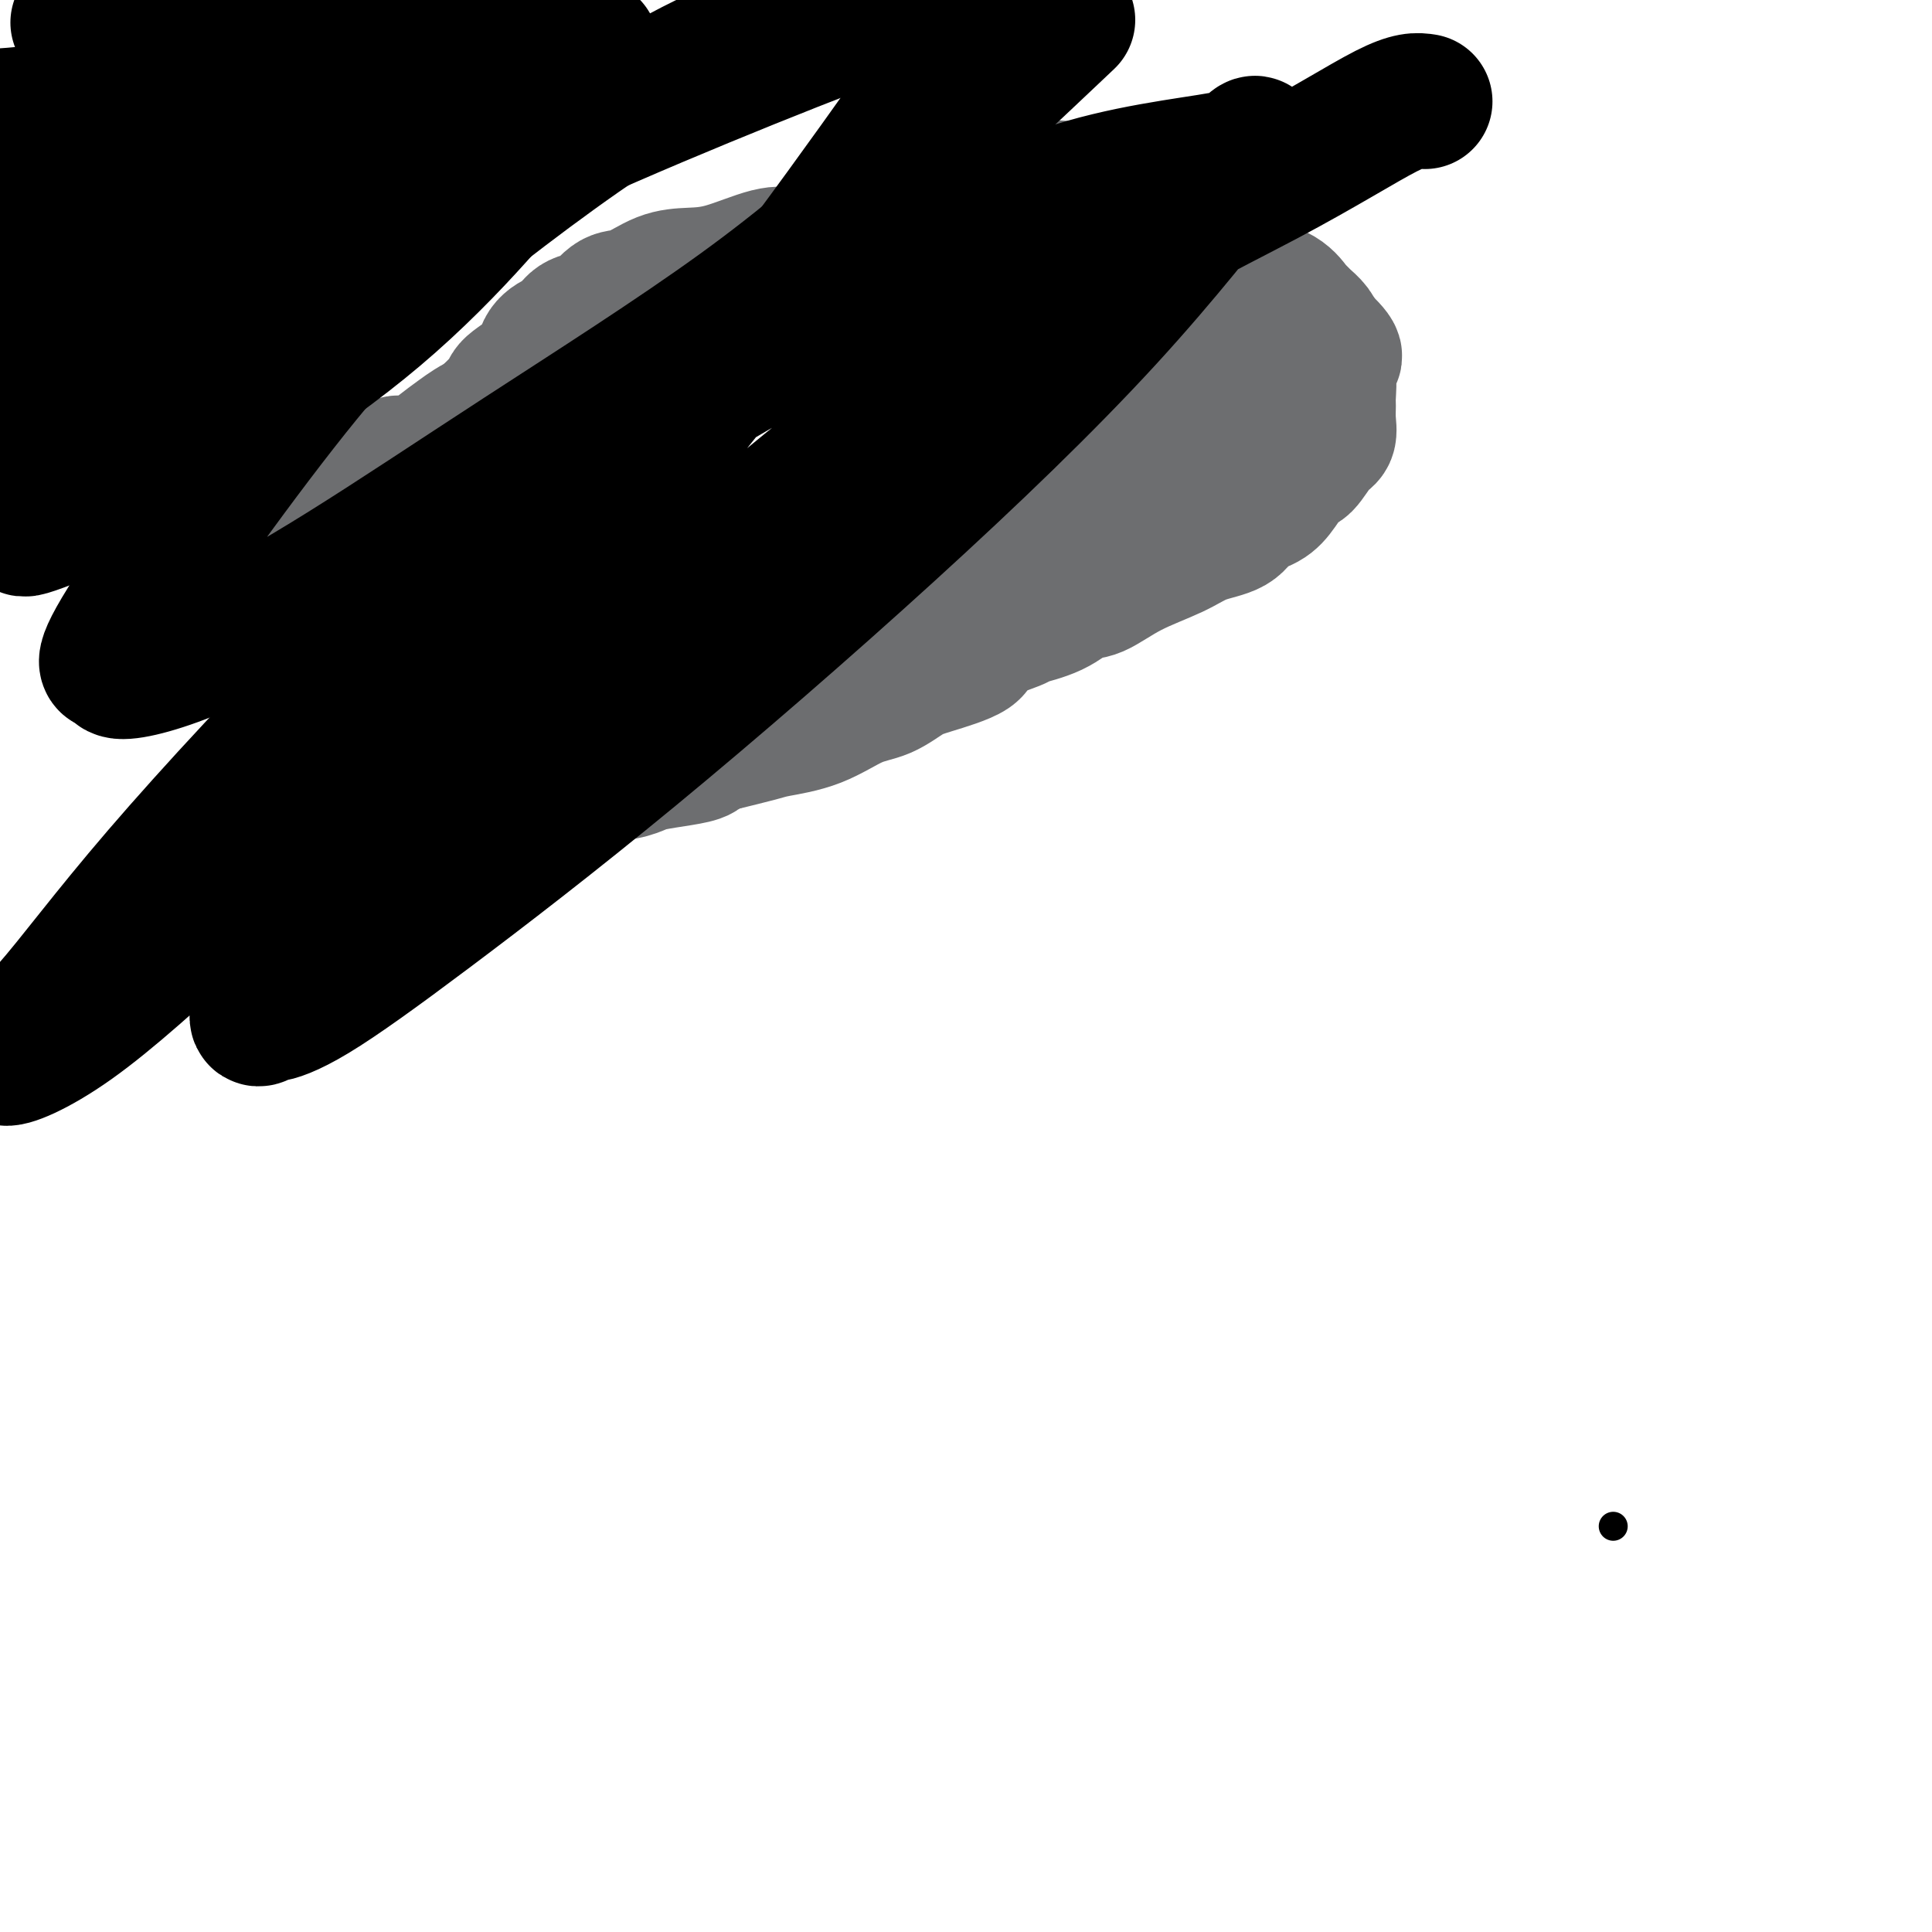 <svg viewBox='0 0 400 400' version='1.1' xmlns='http://www.w3.org/2000/svg' xmlns:xlink='http://www.w3.org/1999/xlink'><g fill='none' stroke='#000000' stroke-width='6' stroke-linecap='round' stroke-linejoin='round'><path d='M334,316c0.000,0.000 0.000,0.000 0,0c0.000,0.000 0.000,0.000 0,0c0.000,0.000 0.000,0.000 0,0'/></g>
<g fill='none' stroke='#6D6E70' stroke-width='28' stroke-linecap='round' stroke-linejoin='round'><path d='M71,120c-0.231,-0.360 -0.462,-0.719 0,-1c0.462,-0.281 1.618,-0.483 2,-1c0.382,-0.517 -0.011,-1.350 0,-2c0.011,-0.650 0.426,-1.117 1,-2c0.574,-0.883 1.306,-2.183 2,-3c0.694,-0.817 1.349,-1.152 2,-2c0.651,-0.848 1.296,-2.209 2,-3c0.704,-0.791 1.466,-1.011 3,-2c1.534,-0.989 3.840,-2.746 6,-5c2.160,-2.254 4.173,-5.005 7,-8c2.827,-2.995 6.467,-6.233 8,-8c1.533,-1.767 0.959,-2.064 2,-3c1.041,-0.936 3.695,-2.510 5,-4c1.305,-1.490 1.260,-2.897 2,-4c0.740,-1.103 2.267,-1.904 3,-2c0.733,-0.096 0.674,0.513 1,0c0.326,-0.513 1.036,-2.149 2,-3c0.964,-0.851 2.181,-0.918 3,-1c0.819,-0.082 1.238,-0.179 2,-1c0.762,-0.821 1.865,-2.364 3,-3c1.135,-0.636 2.302,-0.364 4,-1c1.698,-0.636 3.927,-2.182 6,-3c2.073,-0.818 3.989,-0.910 6,-1c2.011,-0.090 4.118,-0.178 7,-1c2.882,-0.822 6.538,-2.378 9,-3c2.462,-0.622 3.731,-0.311 5,0'/><path d='M164,53c5.381,-1.340 5.332,-2.191 6,-3c0.668,-0.809 2.052,-1.575 4,-2c1.948,-0.425 4.460,-0.509 6,-1c1.540,-0.491 2.106,-1.389 4,-2c1.894,-0.611 5.114,-0.934 7,-1c1.886,-0.066 2.438,0.124 4,0c1.562,-0.124 4.135,-0.563 6,-1c1.865,-0.437 3.022,-0.874 4,-1c0.978,-0.126 1.776,0.057 3,0c1.224,-0.057 2.876,-0.355 4,-1c1.124,-0.645 1.722,-1.637 3,-2c1.278,-0.363 3.235,-0.097 5,0c1.765,0.097 3.336,0.025 4,0c0.664,-0.025 0.421,-0.005 1,0c0.579,0.005 1.982,-0.006 3,0c1.018,0.006 1.653,0.030 2,0c0.347,-0.030 0.407,-0.115 1,0c0.593,0.115 1.718,0.430 3,1c1.282,0.570 2.719,1.396 4,2c1.281,0.604 2.406,0.988 4,2c1.594,1.012 3.659,2.654 5,4c1.341,1.346 1.960,2.395 4,4c2.040,1.605 5.503,3.764 7,5c1.497,1.236 1.030,1.549 2,2c0.970,0.451 3.377,1.041 5,2c1.623,0.959 2.463,2.289 3,3c0.537,0.711 0.771,0.804 1,1c0.229,0.196 0.453,0.496 1,1c0.547,0.504 1.416,1.213 2,2c0.584,0.787 0.881,1.654 1,2c0.119,0.346 0.059,0.173 0,0'/><path d='M273,70c5.249,4.821 2.870,3.875 2,4c-0.870,0.125 -0.232,1.322 0,3c0.232,1.678 0.057,3.836 0,5c-0.057,1.164 0.003,1.332 0,2c-0.003,0.668 -0.069,1.836 0,3c0.069,1.164 0.272,2.324 0,3c-0.272,0.676 -1.019,0.867 -2,2c-0.981,1.133 -2.195,3.209 -3,4c-0.805,0.791 -1.199,0.299 -2,1c-0.801,0.701 -2.009,2.596 -3,4c-0.991,1.404 -1.765,2.318 -3,3c-1.235,0.682 -2.929,1.132 -4,2c-1.071,0.868 -1.518,2.152 -3,3c-1.482,0.848 -3.999,1.258 -6,2c-2.001,0.742 -3.488,1.816 -6,3c-2.512,1.184 -6.051,2.478 -9,4c-2.949,1.522 -5.309,3.271 -7,4c-1.691,0.729 -2.714,0.439 -4,1c-1.286,0.561 -2.835,1.973 -5,3c-2.165,1.027 -4.946,1.669 -6,2c-1.054,0.331 -0.381,0.353 -2,1c-1.619,0.647 -5.530,1.921 -7,3c-1.470,1.079 -0.498,1.964 -2,3c-1.502,1.036 -5.479,2.224 -8,3c-2.521,0.776 -3.585,1.139 -5,2c-1.415,0.861 -3.179,2.219 -5,3c-1.821,0.781 -3.698,0.986 -6,2c-2.302,1.014 -5.029,2.839 -8,4c-2.971,1.161 -6.184,1.659 -8,2c-1.816,0.341 -2.233,0.526 -4,1c-1.767,0.474 -4.883,1.237 -8,2'/><path d='M149,154c-3.845,1.179 -3.457,1.626 -4,2c-0.543,0.374 -2.017,0.675 -4,1c-1.983,0.325 -4.475,0.675 -6,1c-1.525,0.325 -2.082,0.624 -3,1c-0.918,0.376 -2.197,0.827 -4,1c-1.803,0.173 -4.131,0.068 -6,0c-1.869,-0.068 -3.278,-0.097 -6,0c-2.722,0.097 -6.755,0.322 -10,0c-3.245,-0.322 -5.702,-1.192 -8,-2c-2.298,-0.808 -4.437,-1.554 -7,-2c-2.563,-0.446 -5.550,-0.590 -8,-1c-2.450,-0.410 -4.362,-1.085 -6,-2c-1.638,-0.915 -3.003,-2.071 -5,-3c-1.997,-0.929 -4.625,-1.631 -6,-2c-1.375,-0.369 -1.497,-0.403 -2,-1c-0.503,-0.597 -1.389,-1.755 -2,-2c-0.611,-0.245 -0.948,0.422 -1,0c-0.052,-0.422 0.182,-1.935 0,-3c-0.182,-1.065 -0.780,-1.684 -1,-2c-0.220,-0.316 -0.062,-0.330 0,-1c0.062,-0.670 0.027,-1.997 0,-4c-0.027,-2.003 -0.046,-4.683 0,-6c0.046,-1.317 0.156,-1.270 0,-2c-0.156,-0.730 -0.576,-2.235 0,-4c0.576,-1.765 2.150,-3.789 3,-5c0.850,-1.211 0.975,-1.608 1,-2c0.025,-0.392 -0.051,-0.779 0,-1c0.051,-0.221 0.230,-0.276 1,-1c0.770,-0.724 2.130,-2.118 3,-3c0.870,-0.882 1.248,-1.252 2,-2c0.752,-0.748 1.876,-1.874 3,-3'/><path d='M73,106c2.099,-2.632 0.846,-0.713 1,-1c0.154,-0.287 1.714,-2.779 3,-4c1.286,-1.221 2.299,-1.169 3,-2c0.701,-0.831 1.089,-2.545 2,-3c0.911,-0.455 2.345,0.350 4,0c1.655,-0.350 3.531,-1.853 5,-3c1.469,-1.147 2.531,-1.937 4,-3c1.469,-1.063 3.345,-2.398 5,-3c1.655,-0.602 3.090,-0.471 5,-1c1.910,-0.529 4.296,-1.718 7,-3c2.704,-1.282 5.724,-2.657 9,-4c3.276,-1.343 6.806,-2.654 10,-4c3.194,-1.346 6.052,-2.727 10,-4c3.948,-1.273 8.986,-2.439 12,-3c3.014,-0.561 4.005,-0.518 5,-1c0.995,-0.482 1.994,-1.491 3,-2c1.006,-0.509 2.019,-0.519 3,-1c0.981,-0.481 1.930,-1.434 3,-2c1.070,-0.566 2.262,-0.747 3,-1c0.738,-0.253 1.023,-0.579 2,-1c0.977,-0.421 2.648,-0.935 3,-1c0.352,-0.065 -0.614,0.321 0,0c0.614,-0.321 2.809,-1.348 4,-2c1.191,-0.652 1.380,-0.929 2,-1c0.620,-0.071 1.673,0.064 4,0c2.327,-0.064 5.929,-0.328 8,-1c2.071,-0.672 2.610,-1.752 4,-2c1.390,-0.248 3.630,0.336 6,0c2.370,-0.336 4.869,-1.590 6,-2c1.131,-0.410 0.895,0.026 2,0c1.105,-0.026 3.553,-0.513 6,-1'/><path d='M217,50c6.642,-1.083 4.247,-0.290 4,0c-0.247,0.290 1.654,0.078 3,0c1.346,-0.078 2.136,-0.023 3,0c0.864,0.023 1.803,0.013 3,0c1.197,-0.013 2.652,-0.029 4,0c1.348,0.029 2.588,0.104 4,0c1.412,-0.104 2.995,-0.387 4,0c1.005,0.387 1.432,1.446 2,2c0.568,0.554 1.277,0.605 2,1c0.723,0.395 1.462,1.135 2,2c0.538,0.865 0.876,1.856 2,3c1.124,1.144 3.033,2.440 4,4c0.967,1.560 0.991,3.385 1,4c0.009,0.615 0.005,0.020 0,0c-0.005,-0.020 -0.009,0.534 0,1c0.009,0.466 0.031,0.846 0,2c-0.031,1.154 -0.115,3.084 -1,5c-0.885,1.916 -2.573,3.818 -4,6c-1.427,2.182 -2.595,4.645 -5,7c-2.405,2.355 -6.046,4.602 -10,7c-3.954,2.398 -8.219,4.948 -11,6c-2.781,1.052 -4.077,0.605 -6,1c-1.923,0.395 -4.472,1.630 -7,3c-2.528,1.370 -5.036,2.875 -8,4c-2.964,1.125 -6.385,1.871 -9,3c-2.615,1.129 -4.422,2.643 -6,4c-1.578,1.357 -2.925,2.558 -4,4c-1.075,1.442 -1.879,3.126 -4,5c-2.121,1.874 -5.561,3.937 -9,6'/><path d='M171,130c-4.551,3.284 -4.428,1.995 -6,2c-1.572,0.005 -4.840,1.305 -8,2c-3.160,0.695 -6.214,0.786 -9,1c-2.786,0.214 -5.306,0.550 -8,1c-2.694,0.450 -5.562,1.014 -8,1c-2.438,-0.014 -4.446,-0.605 -6,0c-1.554,0.605 -2.654,2.408 -3,3c-0.346,0.592 0.062,-0.027 0,0c-0.062,0.027 -0.594,0.700 0,2c0.594,1.300 2.312,3.229 3,4c0.688,0.771 0.344,0.386 0,0'/></g>
<g fill='none' stroke='#000000' stroke-width='28' stroke-linecap='round' stroke-linejoin='round'><path d='M68,0c3.044,-1.978 6.089,-3.956 0,0c-6.089,3.956 -21.311,13.844 -36,21c-14.689,7.156 -28.844,11.578 -43,16'/><path d='M20,4c-3.333,0.583 -6.667,1.167 0,0c6.667,-1.167 23.333,-4.083 40,-7'/><path d='M87,7c3.357,-0.821 6.714,-1.643 0,0c-6.714,1.643 -23.500,5.750 -38,9c-14.500,3.250 -26.714,5.643 -38,7c-11.286,1.357 -21.643,1.679 -32,2'/><path d='M40,11c0.154,-0.487 0.308,-0.975 0,0c-0.308,0.975 -1.077,3.411 -4,7c-2.923,3.589 -8.001,8.329 -12,12c-3.999,3.671 -6.919,6.273 -10,9c-3.081,2.727 -6.323,5.578 -8,7c-1.677,1.422 -1.789,1.414 -2,2c-0.211,0.586 -0.520,1.765 2,-1c2.520,-2.765 7.871,-9.475 14,-17c6.129,-7.525 13.037,-15.864 24,-26c10.963,-10.136 25.982,-22.068 41,-34'/><path d='M24,20c5.167,-2.000 10.333,-4.000 0,0c-10.333,4.000 -36.167,14.000 -62,24'/><path d='M17,19c-5.000,1.917 -10.000,3.833 0,0c10.000,-3.833 35.000,-13.417 60,-23'/><path d='M119,11c2.929,-1.190 5.857,-2.381 0,0c-5.857,2.381 -20.500,8.333 -40,19c-19.500,10.667 -43.857,26.048 -60,36c-16.143,9.952 -24.071,14.476 -32,19'/><path d='M25,31c-3.800,1.844 -7.600,3.689 0,0c7.600,-3.689 26.600,-12.911 42,-21c15.400,-8.089 27.200,-15.044 39,-22'/><path d='M111,30c2.429,-3.067 4.858,-6.133 0,0c-4.858,6.133 -17.003,21.467 -33,35c-15.997,13.533 -35.845,25.267 -45,31c-9.155,5.733 -7.615,5.467 -11,7c-3.385,1.533 -11.694,4.867 -15,6c-3.306,1.133 -1.610,0.067 -2,0c-0.390,-0.067 -2.867,0.867 -1,-3c1.867,-3.867 8.078,-12.533 18,-21c9.922,-8.467 23.557,-16.733 37,-25c13.443,-8.267 26.696,-16.533 49,-27c22.304,-10.467 53.658,-23.133 72,-30c18.342,-6.867 23.671,-7.933 29,-9'/><path d='M218,7c2.635,-2.491 5.270,-4.982 0,0c-5.270,4.982 -18.444,17.437 -30,28c-11.556,10.563 -21.492,19.233 -35,29c-13.508,9.767 -30.586,20.630 -45,30c-14.414,9.370 -26.163,17.247 -37,24c-10.837,6.753 -20.763,12.381 -29,16c-8.237,3.619 -14.784,5.229 -17,5c-2.216,-0.229 -0.099,-2.296 -1,-2c-0.901,0.296 -4.819,2.955 2,-8c6.819,-10.955 24.374,-35.524 37,-51c12.626,-15.476 20.322,-21.860 32,-31c11.678,-9.140 27.336,-21.038 41,-29c13.664,-7.962 25.332,-11.989 36,-16c10.668,-4.011 20.334,-8.005 30,-12'/><path d='M197,12c4.673,-6.661 9.346,-13.323 0,0c-9.346,13.323 -32.711,46.630 -54,73c-21.289,26.370 -40.500,45.803 -57,62c-16.500,16.197 -30.288,29.158 -42,40c-11.712,10.842 -21.349,19.566 -29,25c-7.651,5.434 -13.315,7.578 -14,7c-0.685,-0.578 3.608,-3.880 9,-10c5.392,-6.120 11.883,-15.059 23,-28c11.117,-12.941 26.859,-29.882 42,-45c15.141,-15.118 29.679,-28.411 48,-41c18.321,-12.589 40.424,-24.473 57,-34c16.576,-9.527 27.624,-16.698 40,-21c12.376,-4.302 26.078,-5.735 33,-7c6.922,-1.265 7.064,-2.362 7,-3c-0.064,-0.638 -0.333,-0.818 -5,5c-4.667,5.818 -13.733,17.635 -26,31c-12.267,13.365 -27.737,28.279 -45,44c-17.263,15.721 -36.321,32.248 -53,46c-16.679,13.752 -30.981,24.730 -42,33c-11.019,8.270 -18.757,13.831 -24,17c-5.243,3.169 -7.991,3.945 -9,4c-1.009,0.055 -0.280,-0.610 -1,0c-0.720,0.610 -2.889,2.495 -1,-2c1.889,-4.495 7.837,-15.370 15,-24c7.163,-8.630 15.542,-15.013 29,-26c13.458,-10.987 31.996,-26.577 53,-44c21.004,-17.423 44.475,-36.681 64,-50c19.525,-13.319 35.103,-20.701 47,-27c11.897,-6.299 20.113,-11.514 25,-14c4.887,-2.486 6.443,-2.243 8,-2'/></g>
</svg>